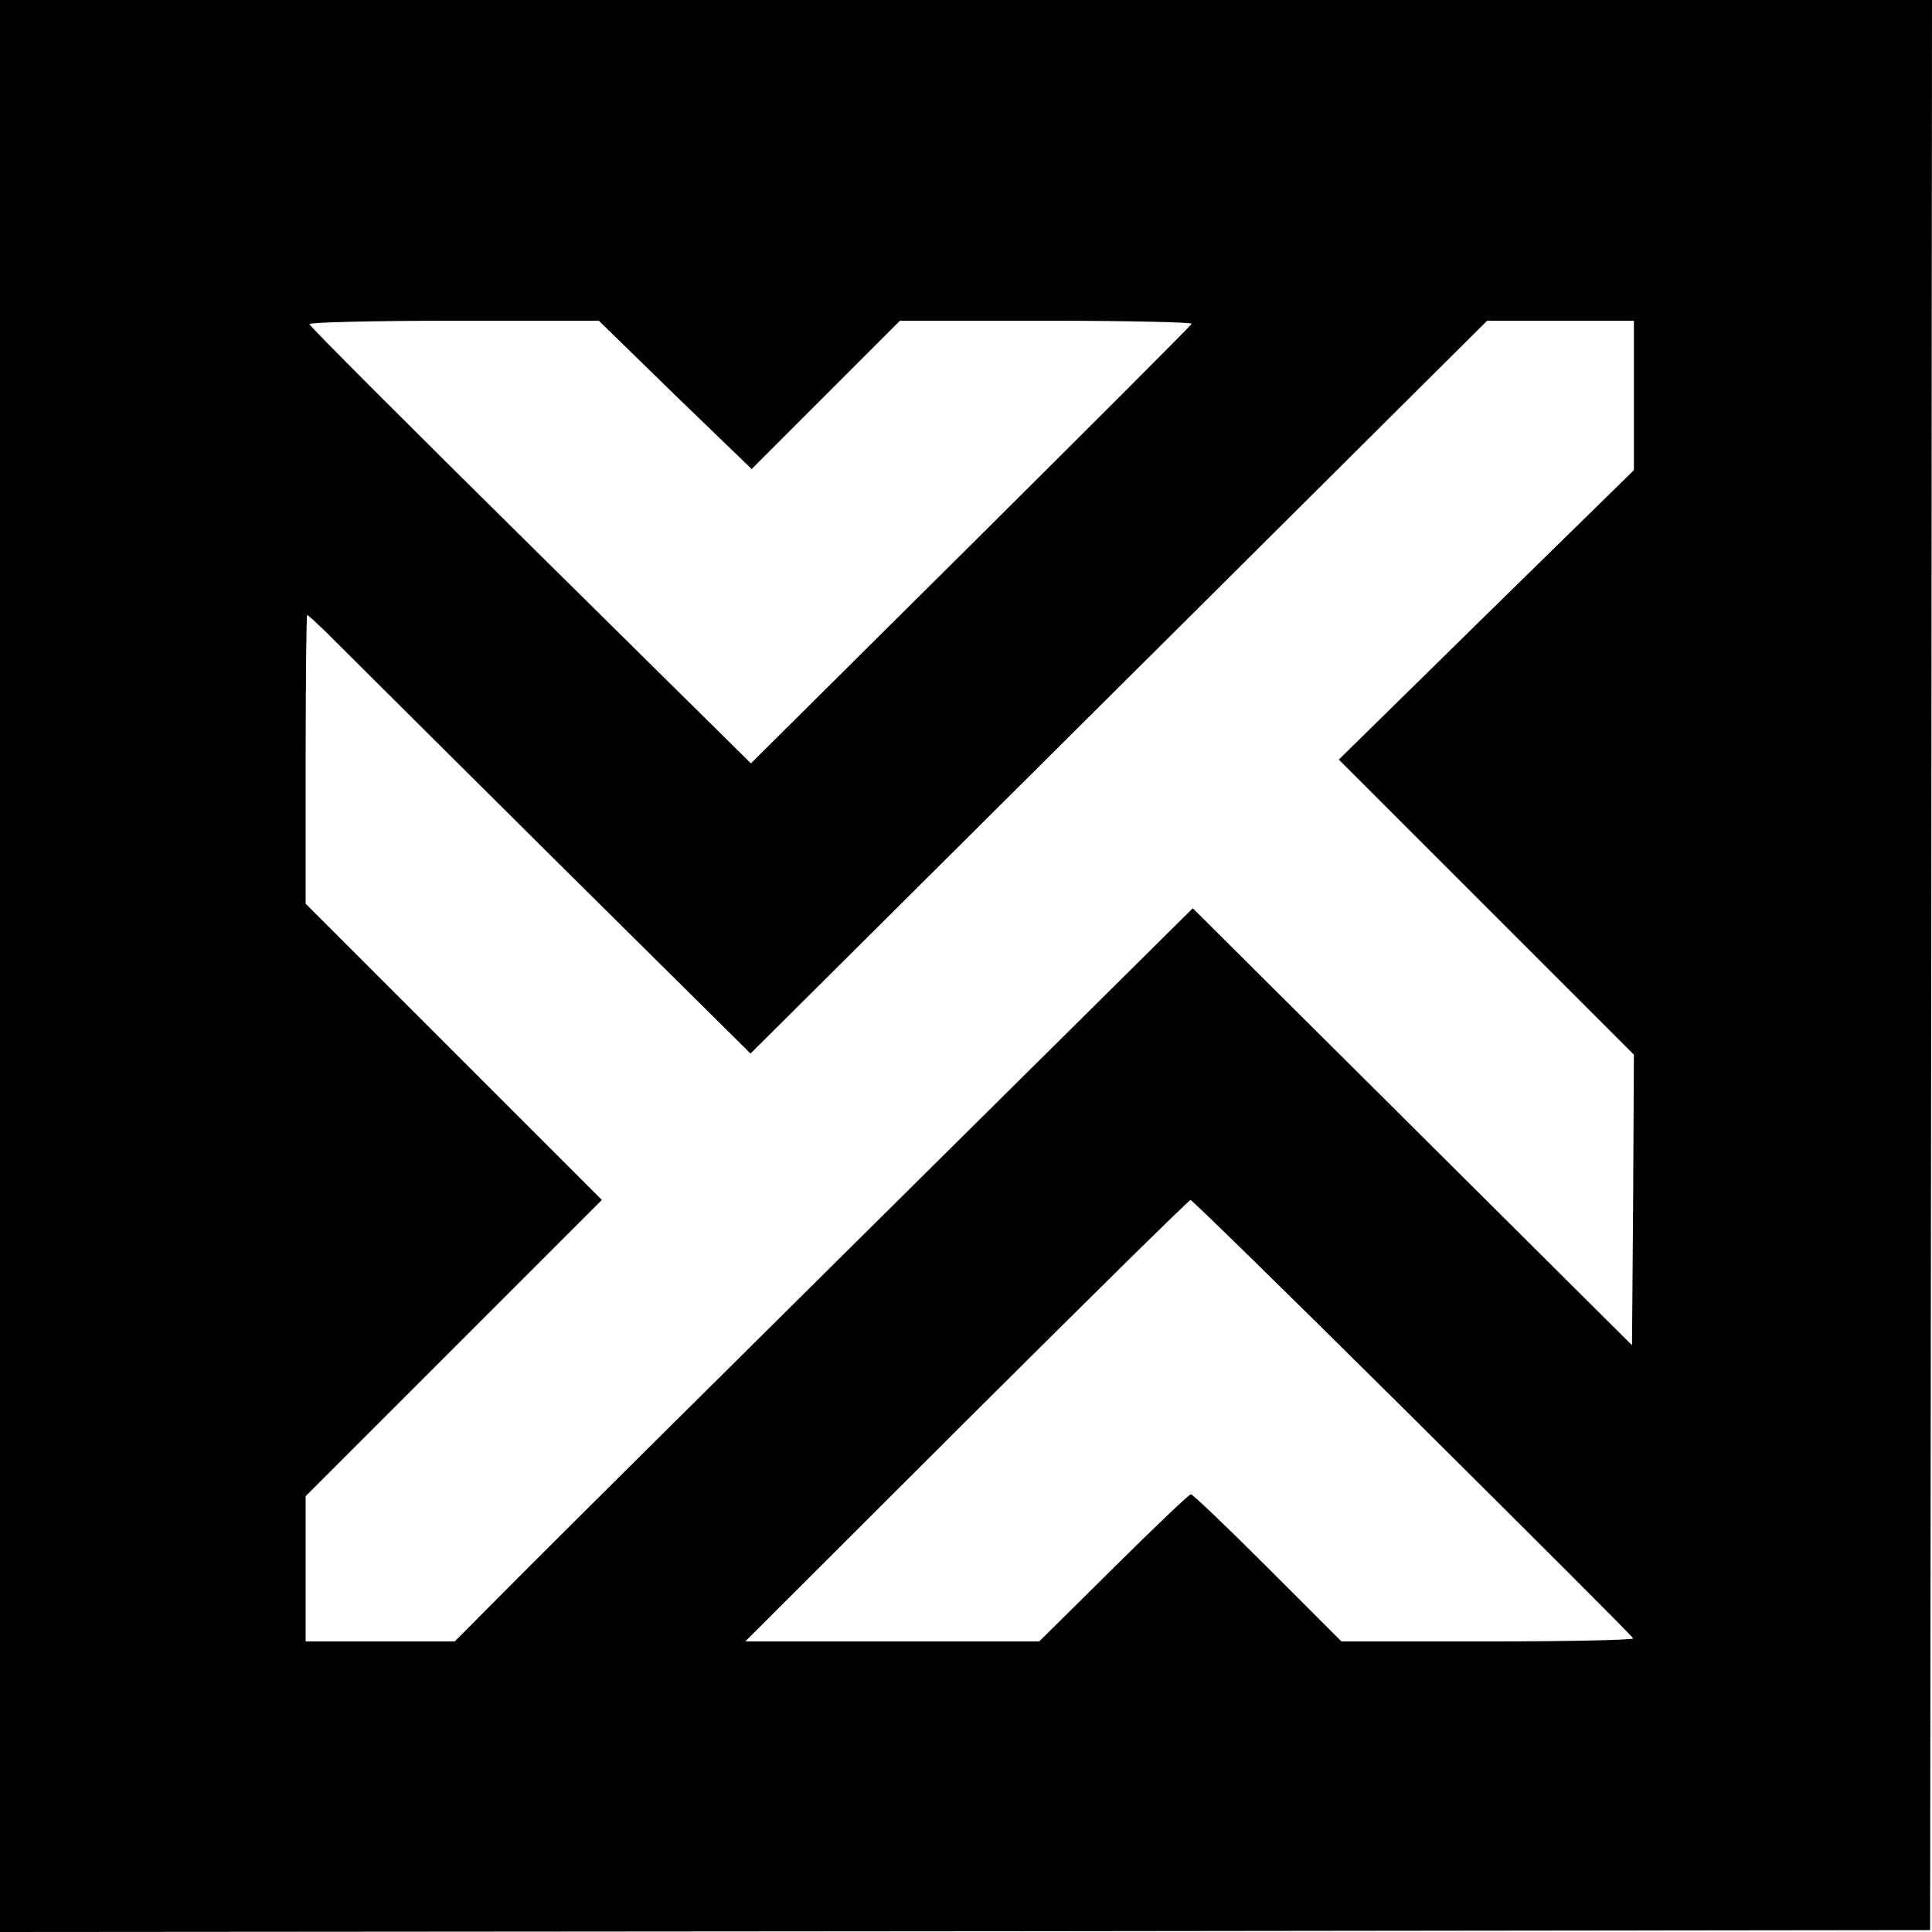<?xml version="1.0" standalone="no"?>
<!DOCTYPE svg PUBLIC "-//W3C//DTD SVG 20010904//EN"
 "http://www.w3.org/TR/2001/REC-SVG-20010904/DTD/svg10.dtd">
<svg version="1.0" xmlns="http://www.w3.org/2000/svg"
 width="512pt" height="512pt" viewBox="0 0 512 512"
 preserveAspectRatio="xMidYMid meet">
<g transform="translate(0,512) scale(0.1,-0.1)"
fill="#000000" stroke="none">
<path d="M0 2560 l0 -2560 2558 2 2557 3 3 2558 2 2557 -2560 0 -2560 0 0
-2560z m1789 1513 l203 -196 196 196 197 197 388 0 c214 0 387 -4 385 -8 -1
-4 -265 -268 -585 -586 l-583 -579 -585 578 c-322 318 -585 581 -585 586 0 5
171 9 383 9 l384 0 202 -197z m2541 -1 l0 -198 -391 -383 -391 -384 391 -391
391 -391 -2 -385 -3 -385 -582 579 -582 579 -778 -771 c-428 -424 -868 -861
-978 -971 l-200 -201 -197 0 -198 0 0 192 0 193 392 392 393 393 -393 393
-392 392 0 383 c0 210 2 382 4 382 3 0 24 -20 48 -43 24 -24 287 -286 585
-582 l542 -537 976 971 976 971 194 0 195 0 0 -198z m-586 -2709 c319 -317
583 -580 584 -585 2 -4 -171 -8 -385 -8 l-388 0 -195 195 c-107 107 -199 195
-204 195 -5 0 -97 -88 -205 -195 l-197 -195 -390 0 -389 0 586 585 c323 322
590 585 594 585 4 0 269 -259 589 -577z"/>
</g>
</svg>
